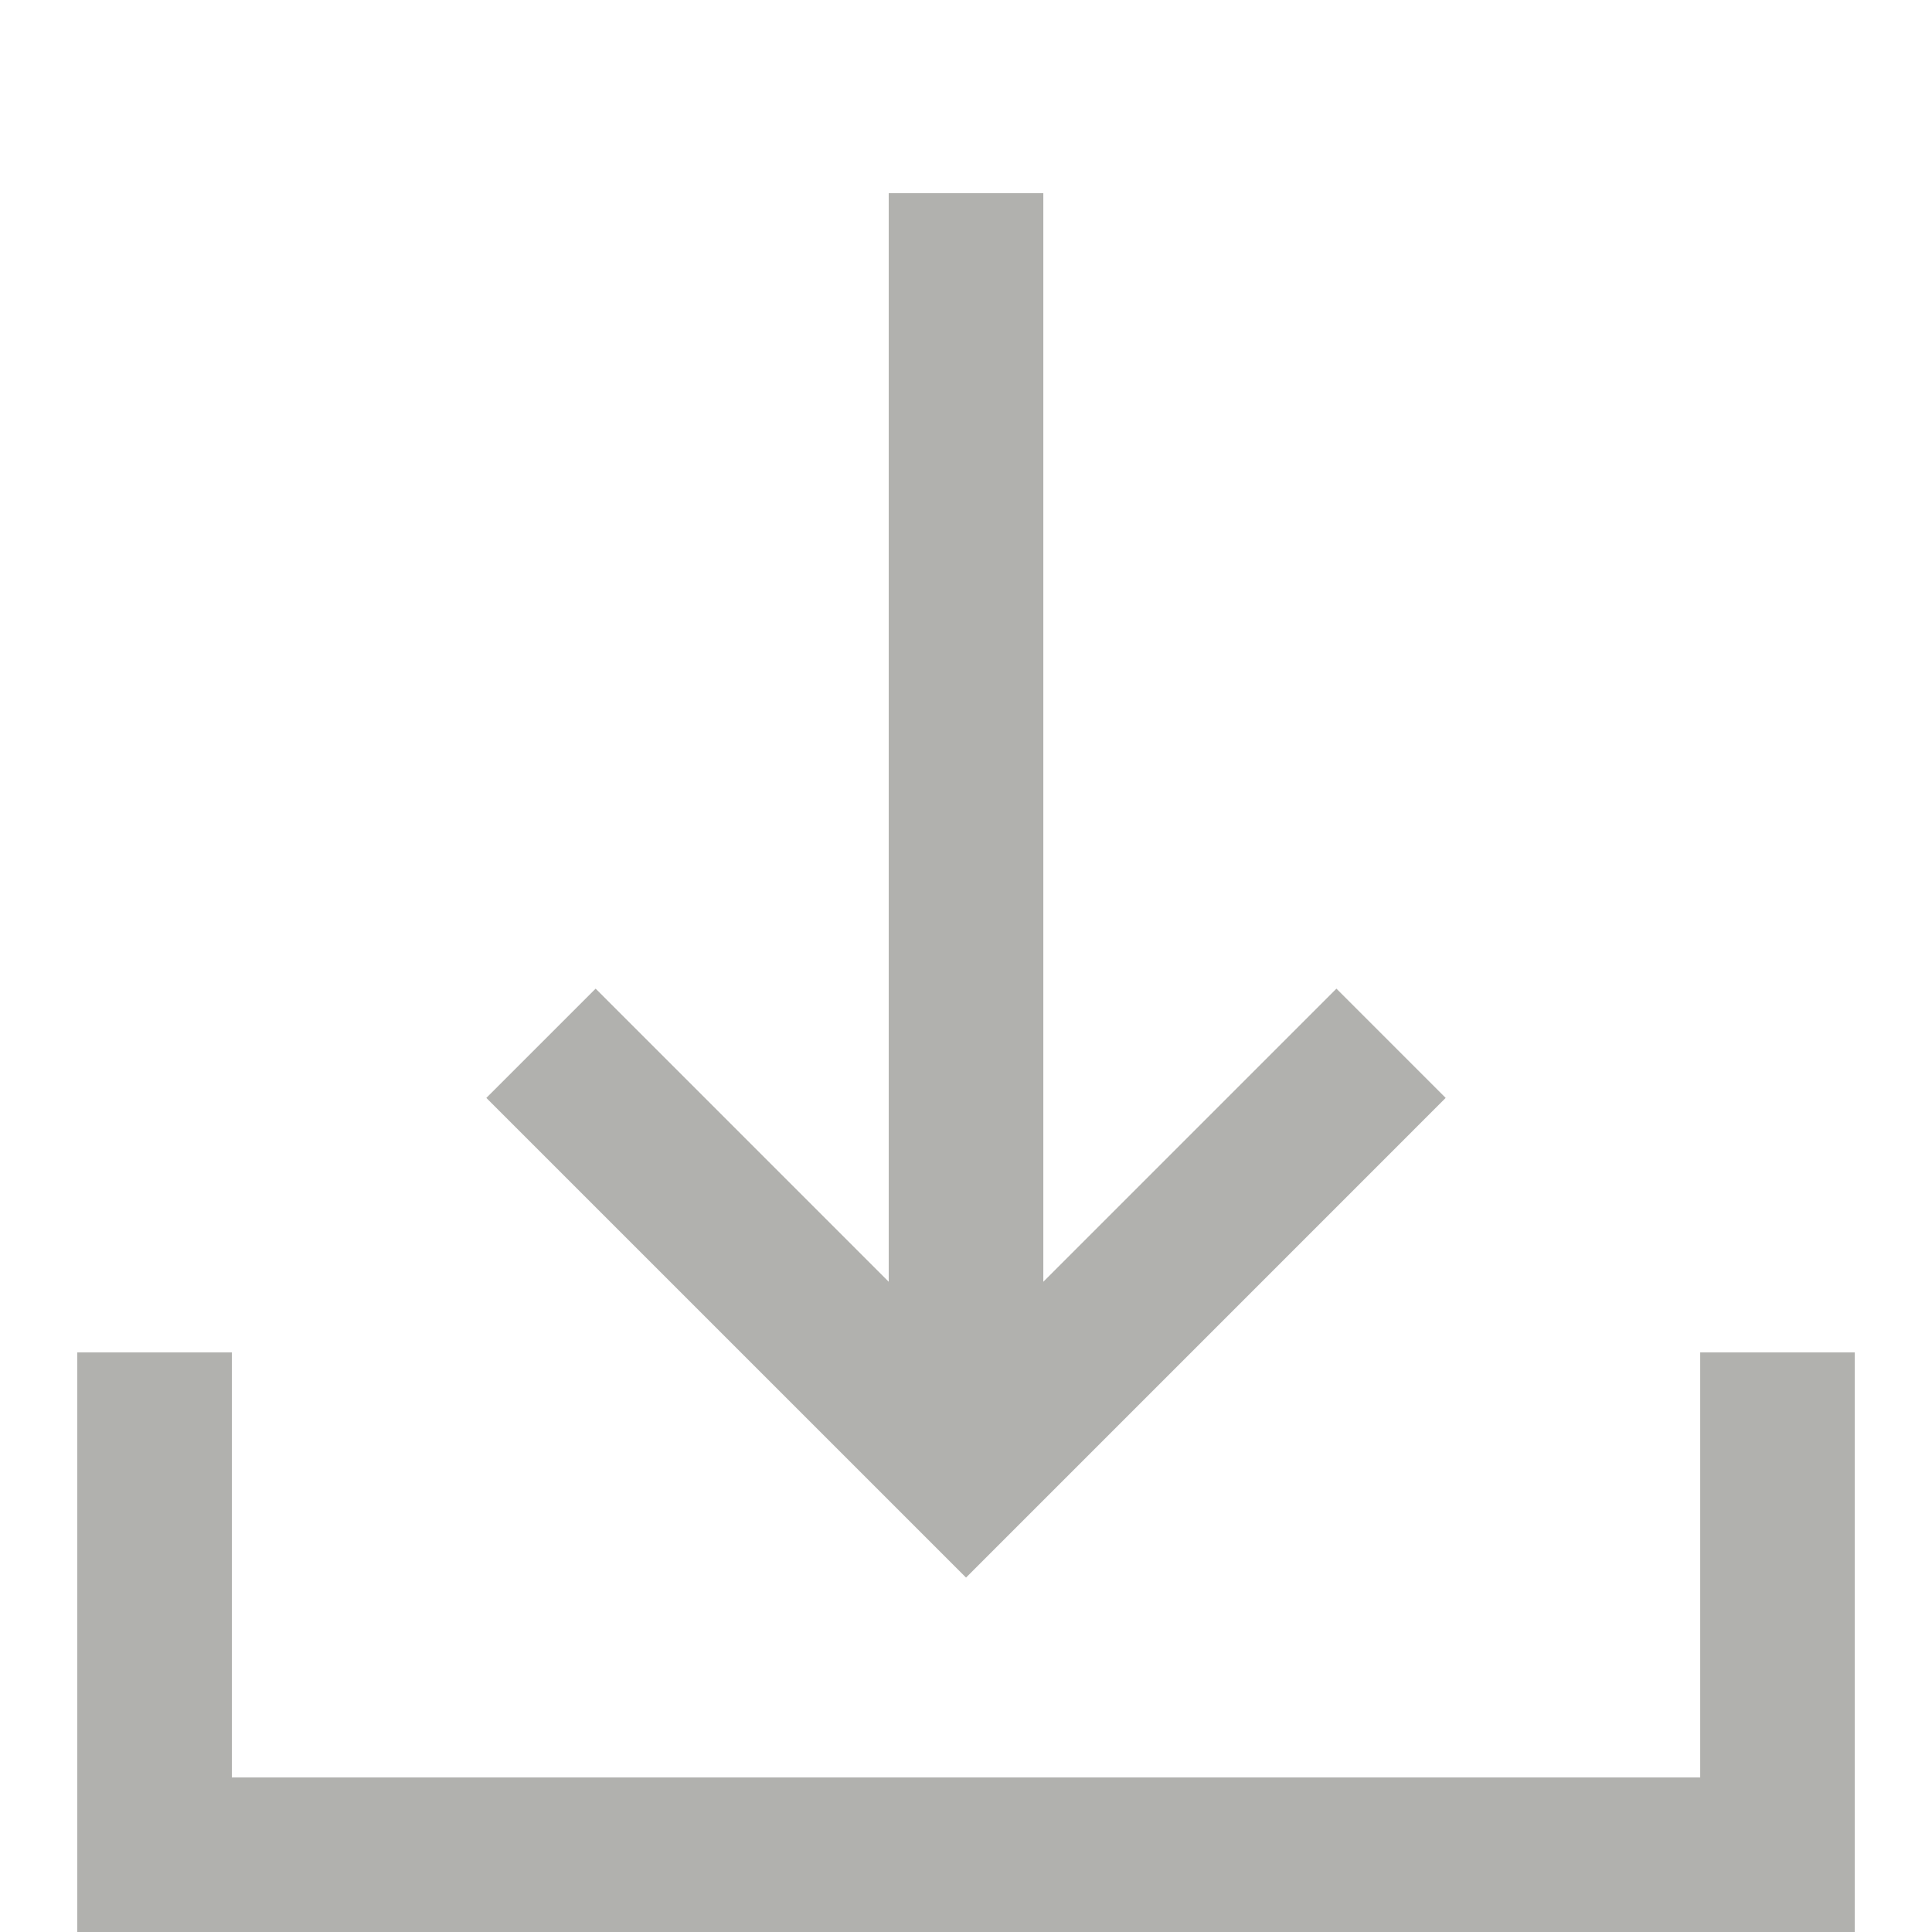 <?xml version="1.0" encoding="UTF-8" standalone="no"?><!DOCTYPE svg PUBLIC "-//W3C//DTD SVG 1.1//EN" "http://www.w3.org/Graphics/SVG/1.1/DTD/svg11.dtd"><svg width="100%" height="100%" viewBox="0 0 50 50" version="1.1" xmlns="http://www.w3.org/2000/svg" xmlns:xlink="http://www.w3.org/1999/xlink" xml:space="preserve" xmlns:serif="http://www.serif.com/" style="fill-rule:evenodd;clip-rule:evenodd;stroke-linejoin:round;stroke-miterlimit:2;"><rect id="link_download" x="0" y="0" width="50" height="50" style="fill:none;"/><path d="M23,5l0,28.172l-7.585,-7.586l-2.829,2.828l12.415,12.414l12.413,-12.414l-2.827,-2.828l-7.586,7.586l0,-28.172l-4.001,0Zm21.001,30l0,11l-38.001,0l0,-11l-4,0l0,15l46,0l0,-15l-3.999,0Z" style="fill:#b1b1ae;fill-rule:nonzero;"/></svg>
